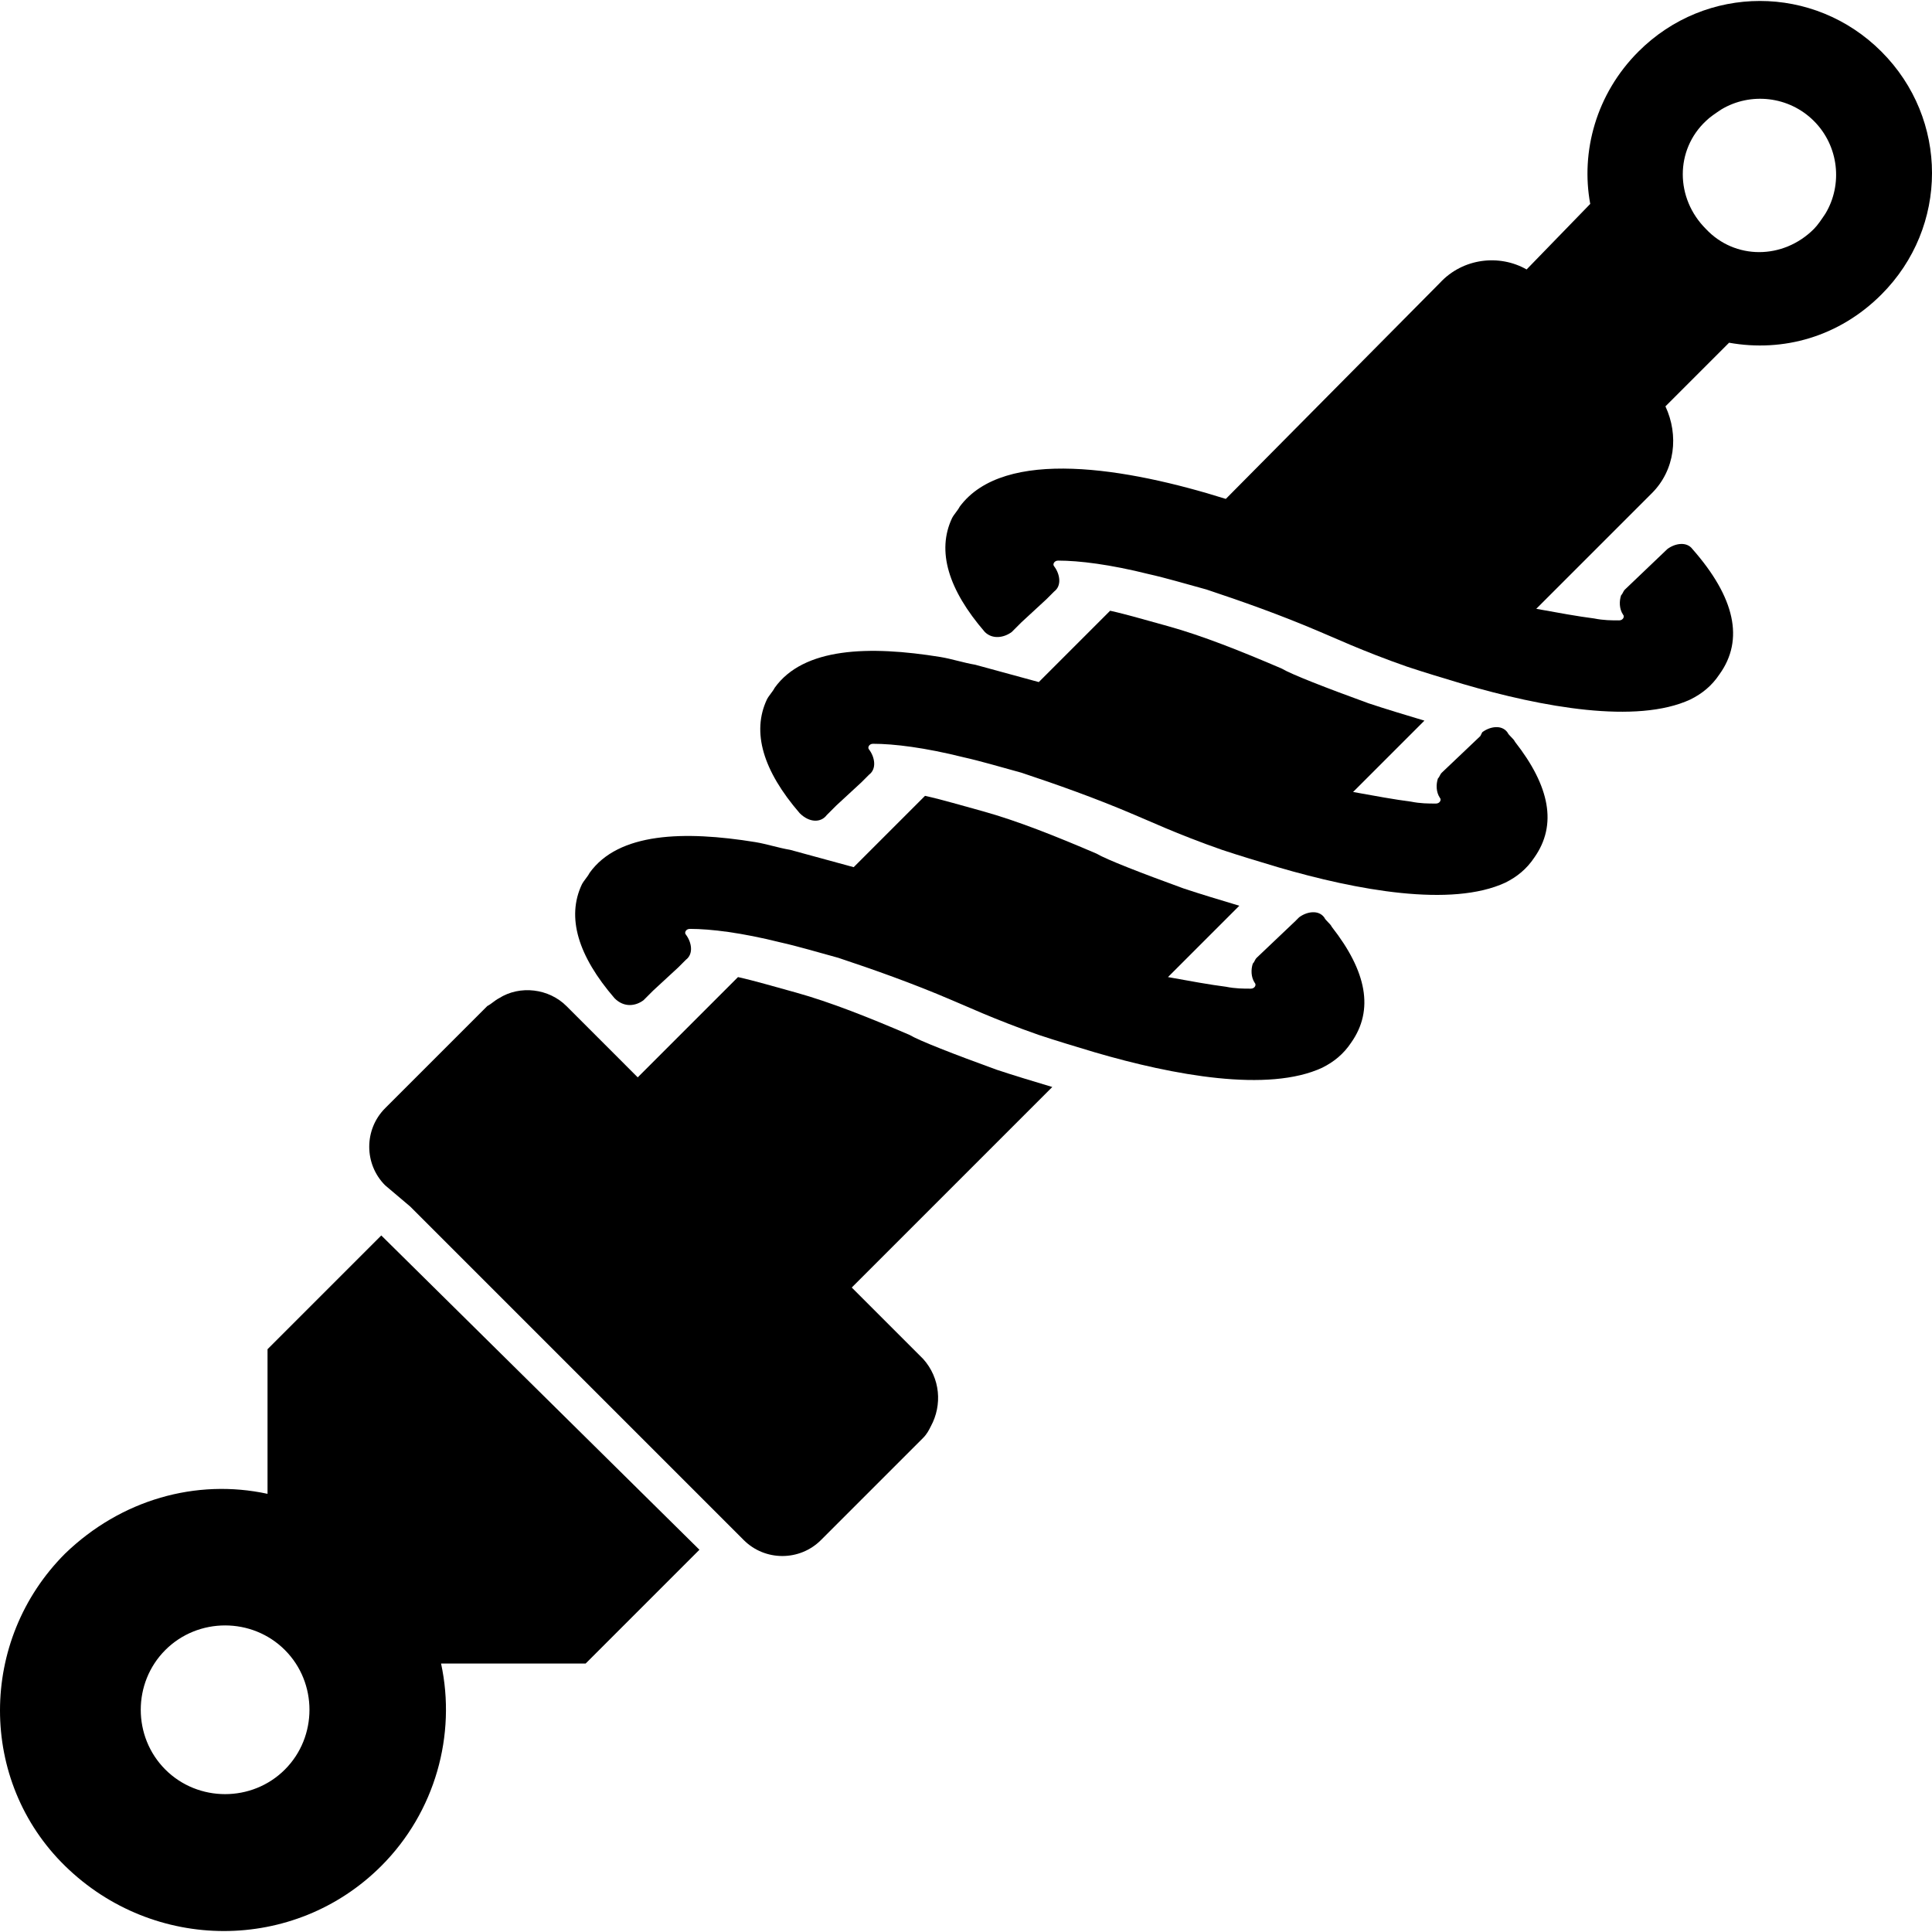 <?xml version="1.0" encoding="utf-8"?>
<!-- Generator: Adobe Illustrator 15.1.0, SVG Export Plug-In . SVG Version: 6.00 Build 0)  -->
<!DOCTYPE svg PUBLIC "-//W3C//DTD SVG 1.1//EN" "http://www.w3.org/Graphics/SVG/1.1/DTD/svg11.dtd">
<svg version="1.1" id="Layer_1" xmlns="http://www.w3.org/2000/svg" xmlns:xlink="http://www.w3.org/1999/xlink" x="0px" y="0px"
	 width="40" height="40" viewBox="98.95 -0.75 601.2 600.6" enable-background="new 98.95 -0.75 601.2 600.6"
	 xml:space="preserve">
<g>
	<path d="M299.2,310.2l3-3l7.8-7.2l2.4-2.4c2.4-1.8,1.8-5.4,0-7.8c-0.6-0.6,0-1.8,1.2-1.8c6.6,0,16.2,1.2,28.2,4.2
		c5.4,1.2,11.4,3,18,4.8c10.8,3.6,22.8,7.8,35.4,13.2c3,1.2,13.2,6,27,10.8c5.399,1.8,11.399,3.6,17.399,5.4
		c24.601,7.199,54,12.6,70.801,4.8c3.6-1.8,6.6-4.2,9-7.8c7.199-10.2,4.8-22.2-6-36c-0.601-1.2-1.801-1.8-2.4-3
		c-1.8-2.4-5.4-1.8-7.8,0l-1.2,1.2L490,297c-0.6,0.6-0.6,1.2-1.2,1.8c-0.6,1.8-0.6,4.2,0.601,6c0.6,0.601,0,1.8-1.2,1.8
		c-2.4,0-4.8,0-7.8-0.6c-4.801-0.6-11.4-1.8-18-3l22.199-22.2c-6-1.8-12-3.6-17.399-5.4c-13.2-4.8-24-9-27-10.8
		c-12.601-5.4-24.601-10.2-35.4-13.2c-6.6-1.8-12.6-3.6-18-4.8l-22.2,22.2c-6.6-1.8-13.2-3.6-19.8-5.4c-3.6-0.6-7.2-1.8-10.8-2.4
		c-22.2-3.6-42.6-3-51.6,9.6c-0.6,1.2-1.8,2.4-2.4,3.6c-4.8,10.2-1.2,22.2,10.2,35.399C293.2,312.6,296.8,312,299.2,310.2z"/>
	<path d="M356.2,252.6l3-3l7.8-7.2l2.4-2.4c2.4-1.8,1.8-5.4,0-7.8c-0.6-0.6,0-1.8,1.2-1.8c6.6,0,16.2,1.2,28.2,4.2
		c5.4,1.2,11.4,3,18,4.8c10.8,3.6,22.8,7.8,35.4,13.2c3,1.2,13.2,6,27,10.8c5.399,1.8,11.399,3.6,17.399,5.4
		c24.601,7.2,54,12.6,70.801,4.8c3.6-1.8,6.6-4.2,9-7.8c7.199-10.2,4.8-22.2-6-36c-0.601-1.2-1.801-1.8-2.4-3
		c-1.8-2.4-5.4-1.8-7.8,0L559.6,228l-12,11.4c-0.6,0.6-0.6,1.2-1.199,1.8c-0.601,1.8-0.601,4.2,0.6,6c0.6,0.6,0,1.8-1.2,1.8
		c-2.399,0-4.8,0-7.8-0.6c-4.8-0.6-11.4-1.8-18-3l22.2-22.2c-6-1.8-12-3.6-17.4-5.4c-13.2-4.8-24-9-27-10.8
		c-12.6-5.4-24.6-10.2-35.399-13.2c-6.601-1.8-12.601-3.6-18-4.8l-22.2,22.2c-6.601-1.8-13.2-3.6-19.8-5.4
		c-3.601-0.6-7.2-1.8-10.8-2.4c-22.2-3.6-42.6-3-51.6,9.6c-0.6,1.2-1.8,2.4-2.4,3.6c-4.8,10.2-1.2,22.2,10.2,35.4
		C350.8,255,354.4,255,356.2,252.6z"/>
	<path d="M413.8,195.6l3-3l7.8-7.2l2.4-2.4c2.4-1.8,1.8-5.4,0-7.8c-0.6-0.6,0-1.8,1.2-1.8c6.6,0,16.2,1.2,28.2,4.2
		c5.399,1.2,11.399,3,18,4.8c10.8,3.6,22.8,7.8,35.399,13.2c3,1.2,13.2,6,27,10.8c5.4,1.8,11.4,3.6,17.4,5.4
		c24.6,7.2,54,12.6,70.8,4.8c3.6-1.8,6.6-4.2,9-7.8c7.8-10.8,4.8-24-8.4-39c-1.8-2.4-5.399-1.8-7.8,0l-13.2,12.6
		c-0.6,0.6-0.6,1.2-1.199,1.8c-0.601,1.8-0.601,4.2,0.6,6c0.6,0.6,0,1.8-1.2,1.8c-2.399,0-4.8,0-7.8-0.6c-4.8-0.6-11.4-1.8-18-3
		l36-36c7.2-7.2,8.4-18,4.2-27l19.8-19.8c16.8,3,34.2-1.8,47.4-15c21-21,21-54.6,0-75.6S629.8-6,608.8,15
		c-13.199,13.2-18,31.2-15,47.4L574,82.8c-8.4-4.8-19.8-3.6-27,4.2l-66.6,67.2c-30.601-9.6-69-16.2-82.8,2.4
		c-0.6,1.2-1.8,2.4-2.4,3.6c-4.8,10.2-1.2,22.2,10.2,35.4C407.8,198,411.4,197.4,413.8,195.6z M663.4,36.6c7.8,7.8,9,19.8,3.6,28.8
		c-1.2,1.8-2.4,3.6-3.6,4.8c-9.601,9.6-24.601,9.6-33.601,0c-9.6-9.6-9.6-24.6,0-33.6c1.2-1.2,3-2.4,4.8-3.6
		C643.6,27.6,655.6,28.8,663.4,36.6z"/>
	<path d="M217.6,579.6c16.8-16.8,23.4-40.8,18.6-63h45l19.2-19.199l16.2-16.2l-99-97.8L201.4,399.6l-19.2,19.2v45
		c-22.2-4.8-45.6,1.8-63,18.601c-27,27-27,70.8,0,97.199C146.8,606.6,190.6,606.6,217.6,579.6z M150.4,512.4
		c10.2-10.2,27-10.2,37.2,0c10.2,10.199,10.2,27,0,37.199c-10.2,10.2-27,10.2-37.2,0C140.2,539.4,140.2,522.6,150.4,512.4z"/>
	<path d="M226.6,374.4L325,472.8l5.4,5.4c6.6,6.6,17.4,6.6,24,0L367,465.6l19.2-19.199l0,0c1.2-1.2,1.8-2.4,2.4-3.601
		c3.6-6.6,3-15-2.4-21L364,399.6l62.4-62.399c-6-1.8-12-3.601-17.4-5.4c-13.2-4.8-24-9-27-10.8c-12.6-5.4-24.6-10.2-35.4-13.2
		c-6.6-1.8-12.6-3.6-18-4.8l-31.2,31.2L284.8,321.6l-9.6-9.6c-5.4-5.4-14.4-6.6-21-2.4l0,0c-1.2,0.601-2.4,1.801-3.6,2.4l-31.8,31.8
		c-6.6,6.601-6.6,17.4,0,24L226.6,374.4z"/>
</g>
</svg>
